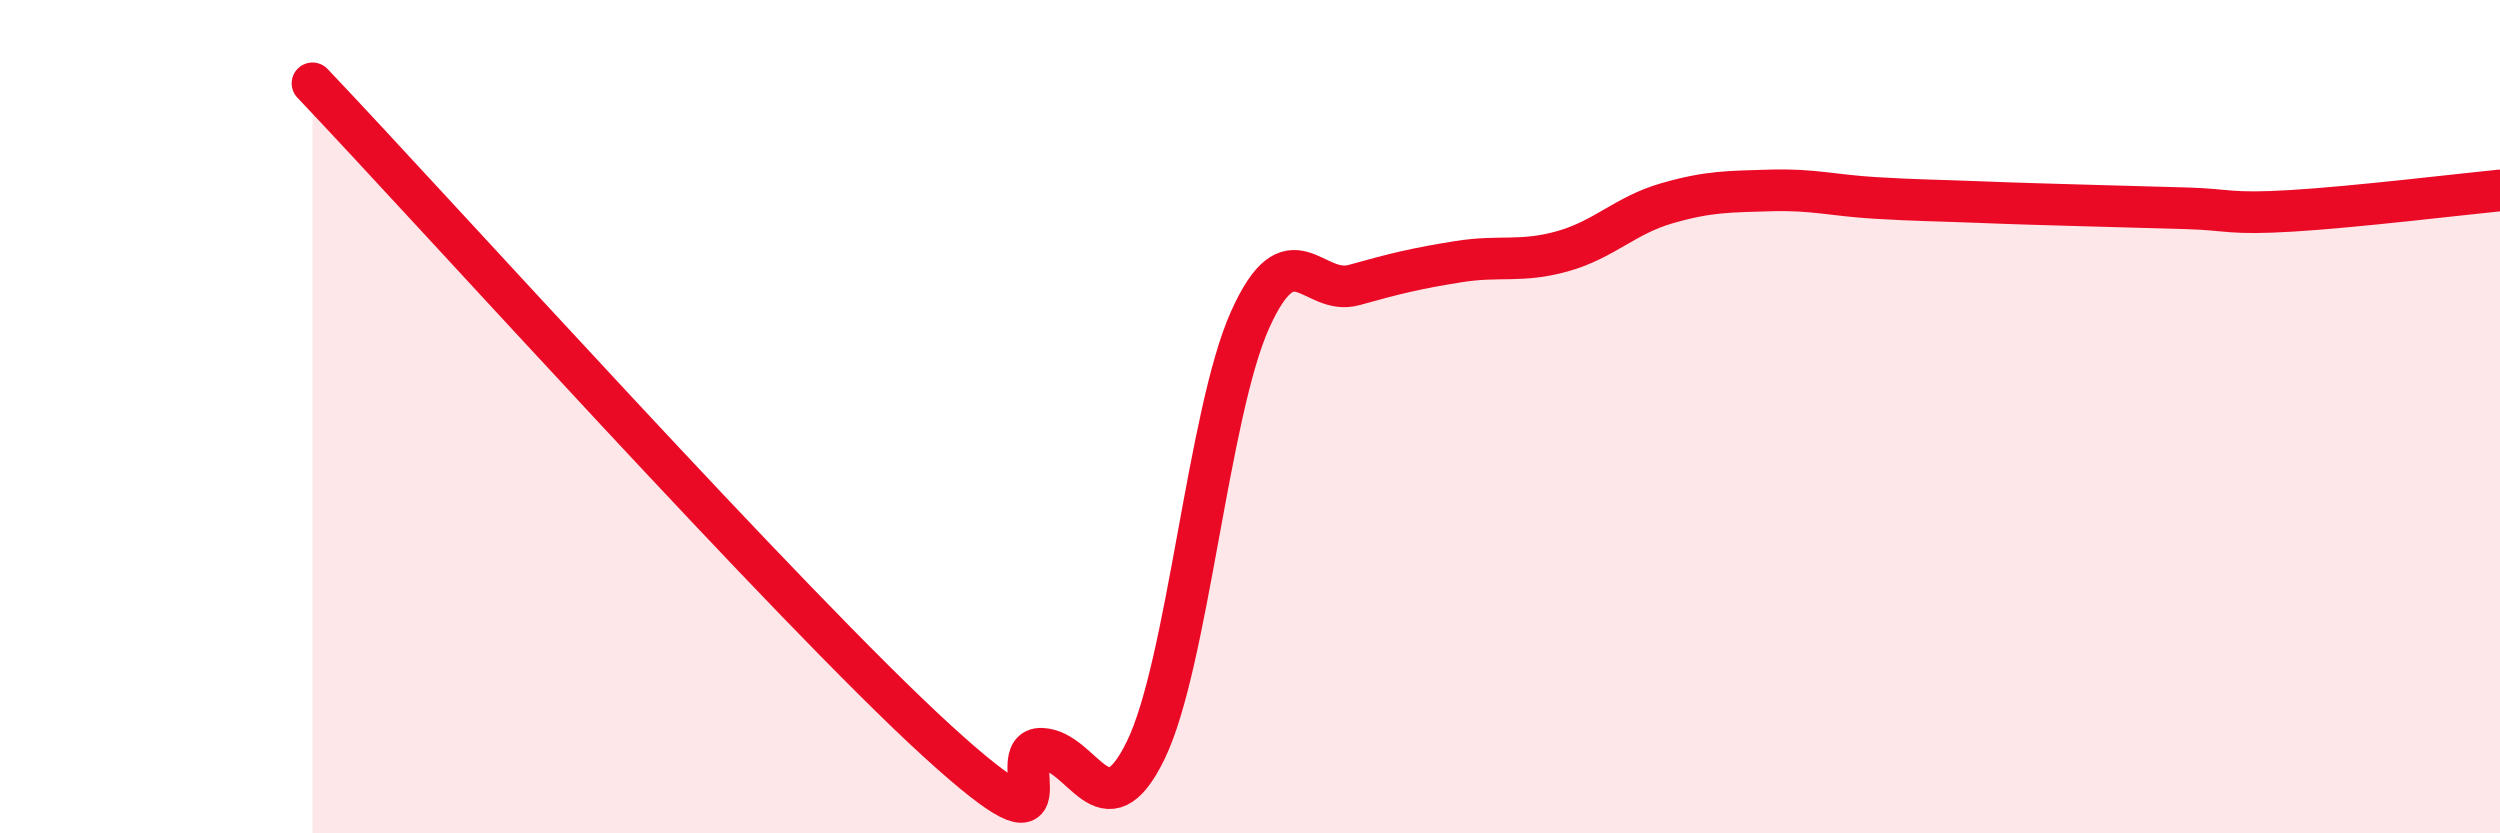 
    <svg width="60" height="20" viewBox="0 0 60 20" xmlns="http://www.w3.org/2000/svg">
      <path
        d="M 7.5,2 C 10.5,5.16 19,14.6 22.5,17.79 C 26,20.98 24,17.93 25,17.97 C 26,18.01 26.5,20.06 27.5,18 C 28.5,15.94 29,9.91 30,7.68 C 31,5.45 31.5,7.12 32.5,6.84 C 33.5,6.56 34,6.44 35,6.28 C 36,6.12 36.5,6.31 37.5,6.03 C 38.5,5.75 39,5.17 40,4.88 C 41,4.59 41.5,4.6 42.5,4.57 C 43.5,4.54 44,4.69 45,4.75 C 46,4.81 46.5,4.81 47.5,4.85 C 48.5,4.89 49,4.9 50,4.93 C 51,4.96 51.5,4.97 52.5,5 C 53.5,5.03 53.5,5.15 55,5.06 C 56.5,4.97 59,4.67 60,4.57L60 20L7.5 20Z"
        fill="#EB0A25"
        opacity="0.1"
        stroke-linecap="round"
        stroke-linejoin="round"
      />
      <path
        d="M 7.5,2 C 10.5,5.16 19,14.6 22.5,17.79 C 26,20.98 24,17.93 25,17.97 C 26,18.01 26.5,20.06 27.5,18 C 28.5,15.94 29,9.91 30,7.68 C 31,5.45 31.5,7.12 32.5,6.84 C 33.5,6.56 34,6.44 35,6.28 C 36,6.12 36.5,6.31 37.5,6.03 C 38.5,5.75 39,5.17 40,4.88 C 41,4.59 41.5,4.6 42.5,4.57 C 43.5,4.54 44,4.69 45,4.75 C 46,4.81 46.5,4.81 47.5,4.85 C 48.5,4.89 49,4.9 50,4.93 C 51,4.96 51.5,4.97 52.5,5 C 53.5,5.03 53.5,5.15 55,5.06 C 56.5,4.97 59,4.67 60,4.57"
        stroke="#EB0A25"
        stroke-width="1"
        fill="none"
        stroke-linecap="round"
        stroke-linejoin="round"
      />
    </svg>
  